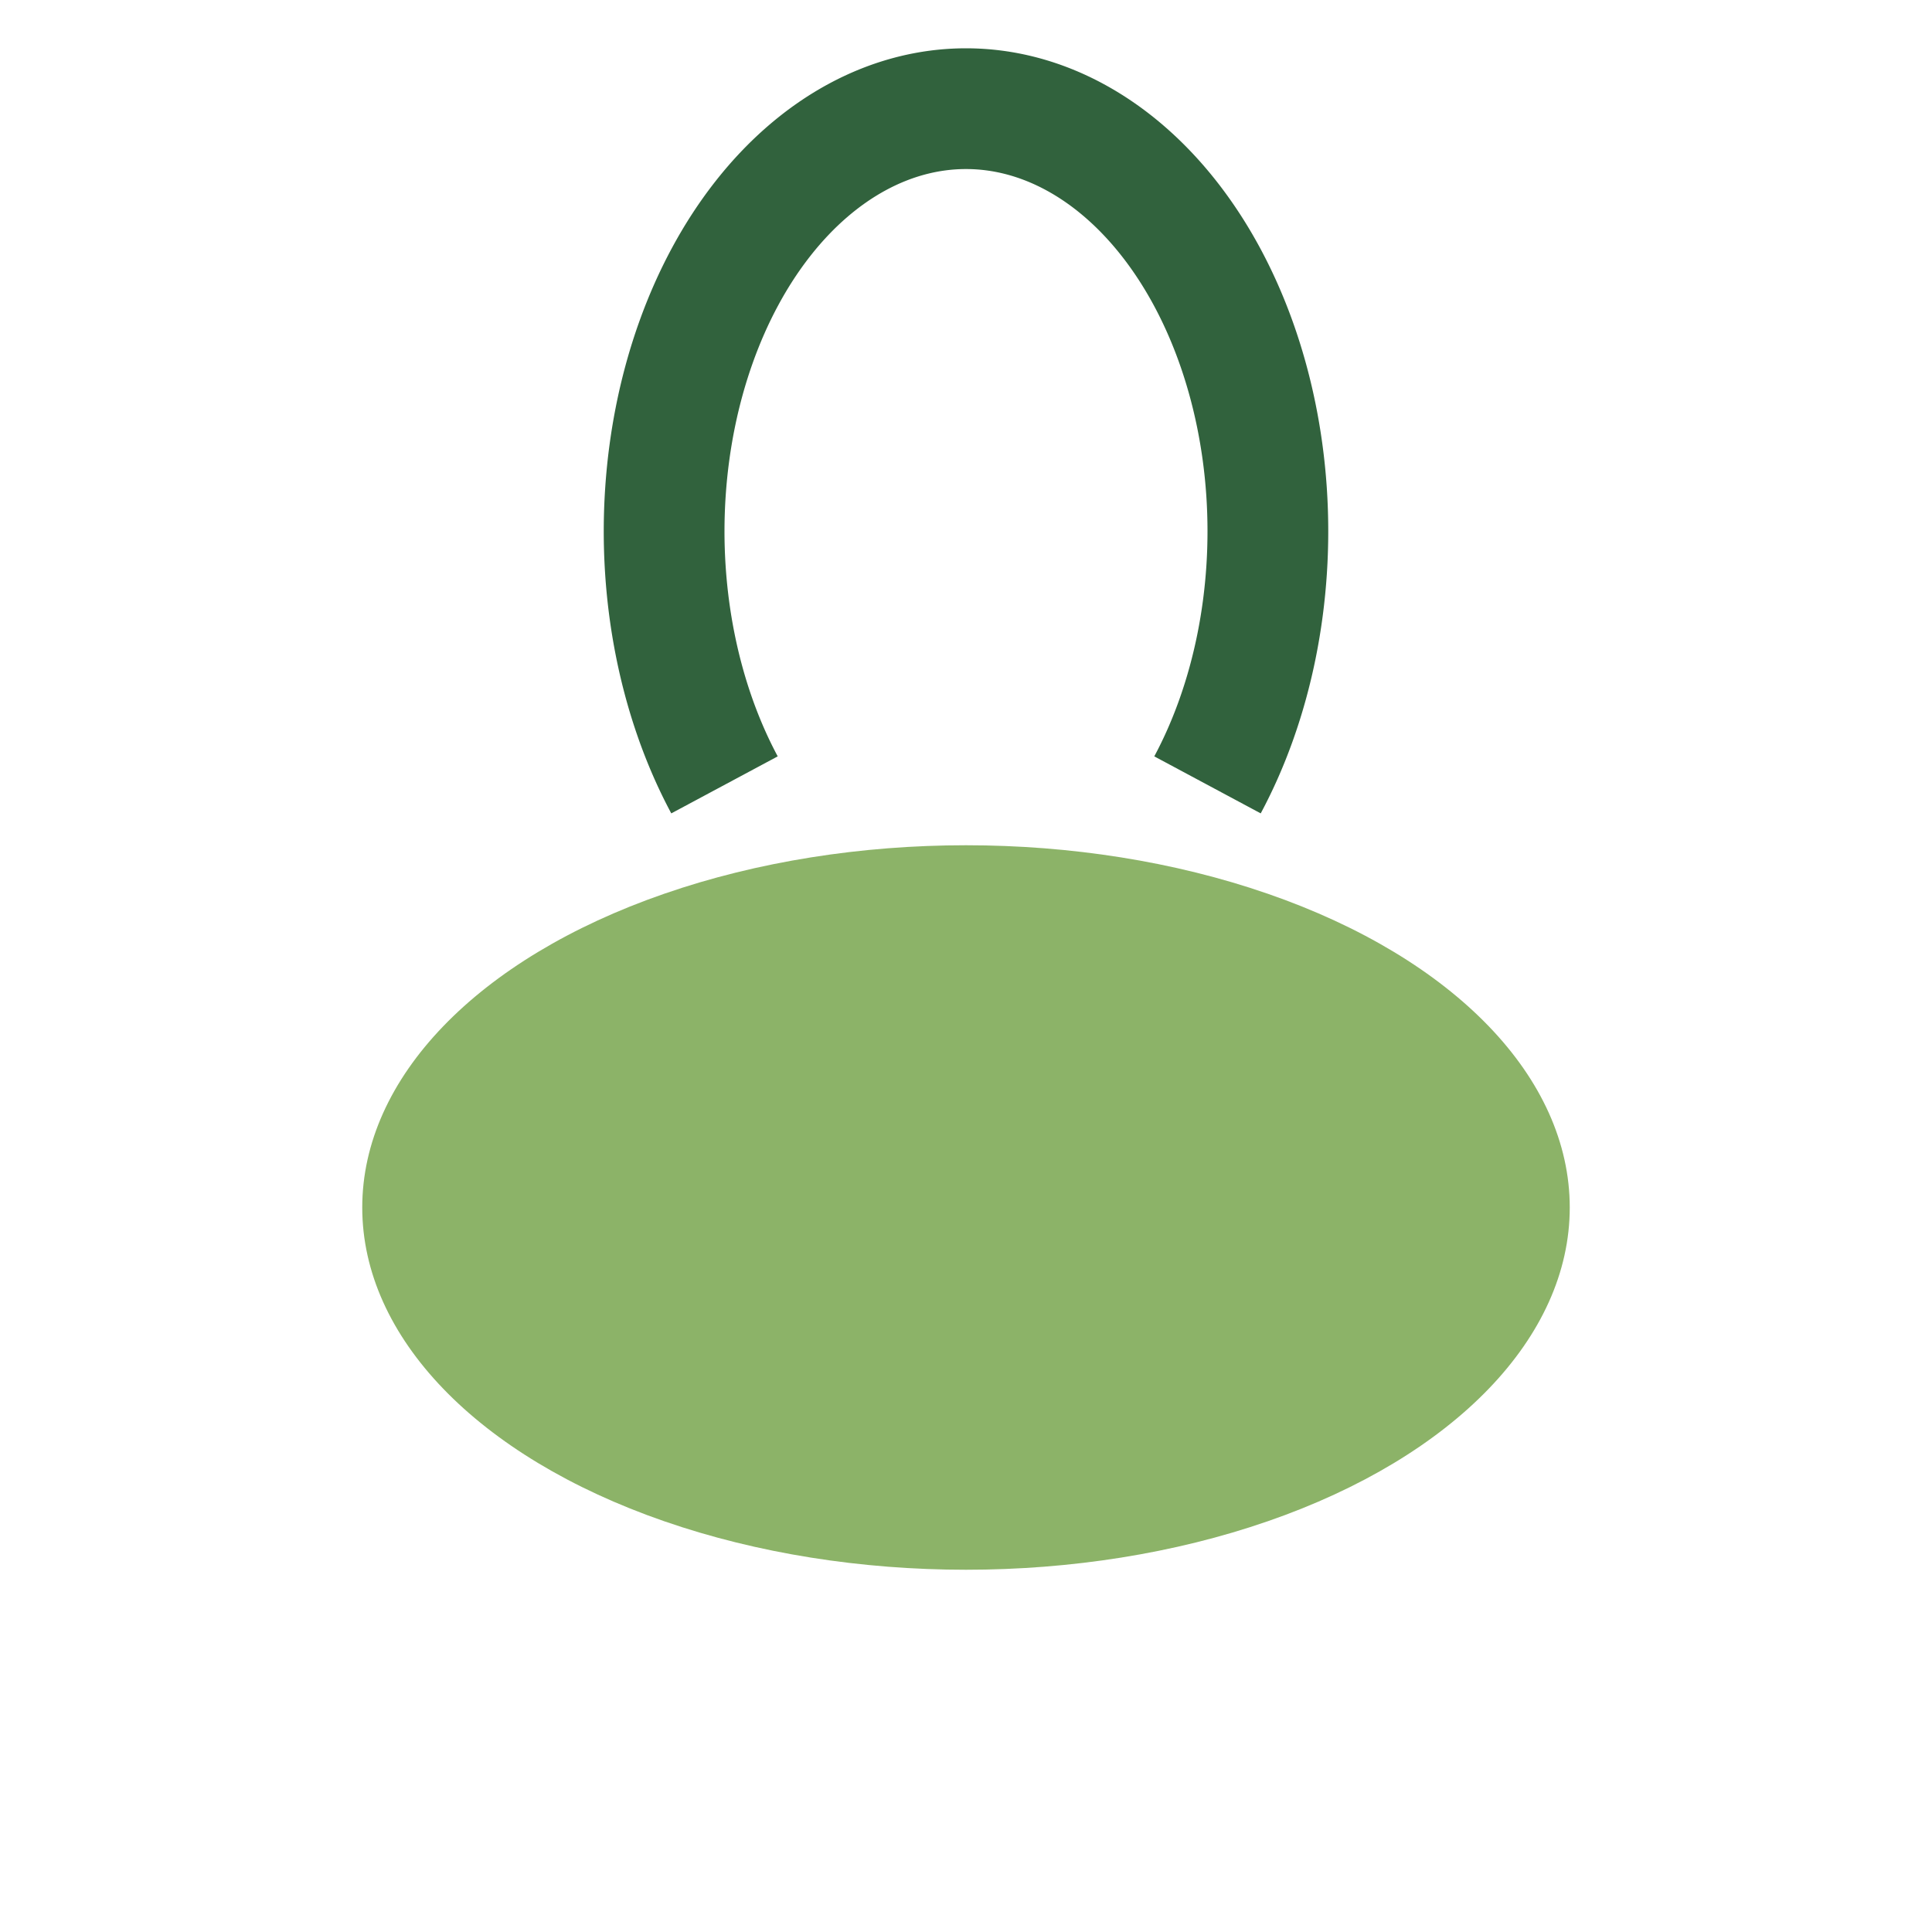 <?xml version="1.0" encoding="UTF-8"?>
<svg xmlns="http://www.w3.org/2000/svg" width="32" height="32" viewBox="0 0 32 32"><ellipse cx="16" cy="20" rx="10" ry="6" fill="#8CB368"/><path d="M12 13a5 7 0 1 1 8 0" fill="none" stroke="#31623D" stroke-width="2"/></svg>